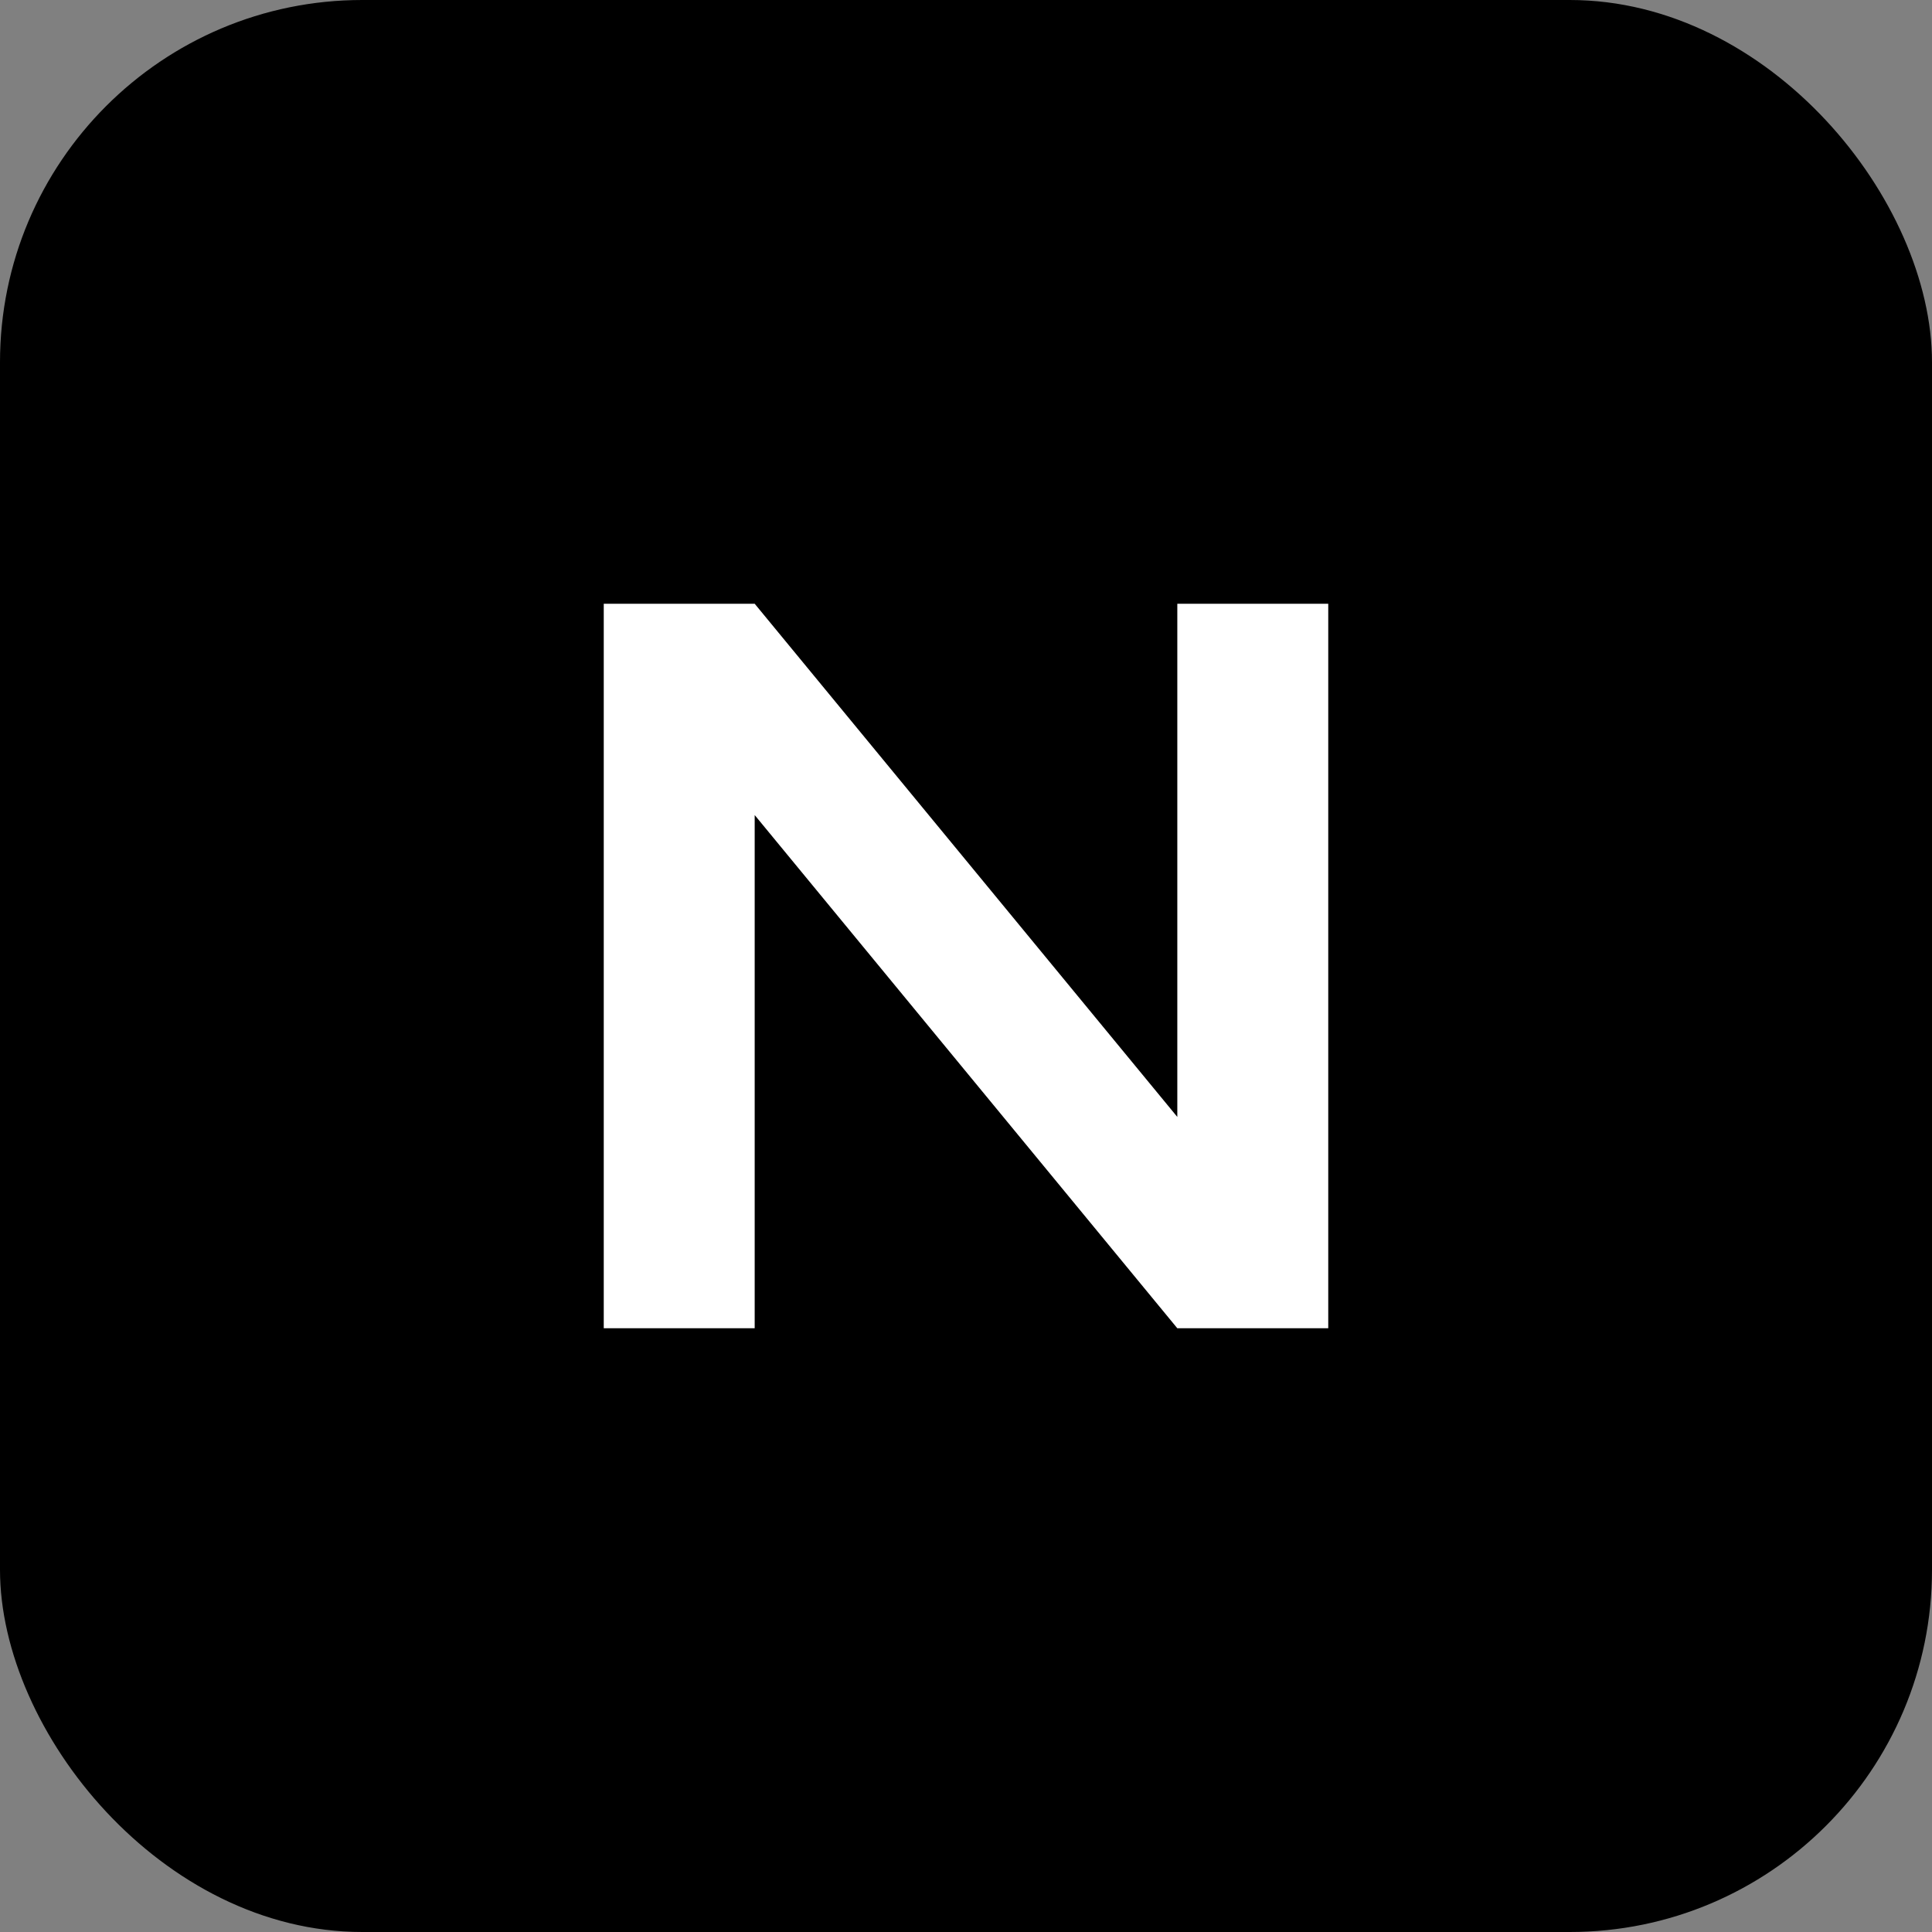 <svg width="32" height="32" viewBox="0 0 32 32" fill="none" xmlns="http://www.w3.org/2000/svg">
  <rect x="0" y="0" width="32" height="32" fill="#808080" stroke="none"/>
  <rect width="32" height="32" rx="6" fill="#000000"/>
  <path d="M10 22V10H12.5L19.5 18.5V10H22V22H19.5L12.5 13.5V22H10Z" fill="#FFFFFF"/>
</svg>
